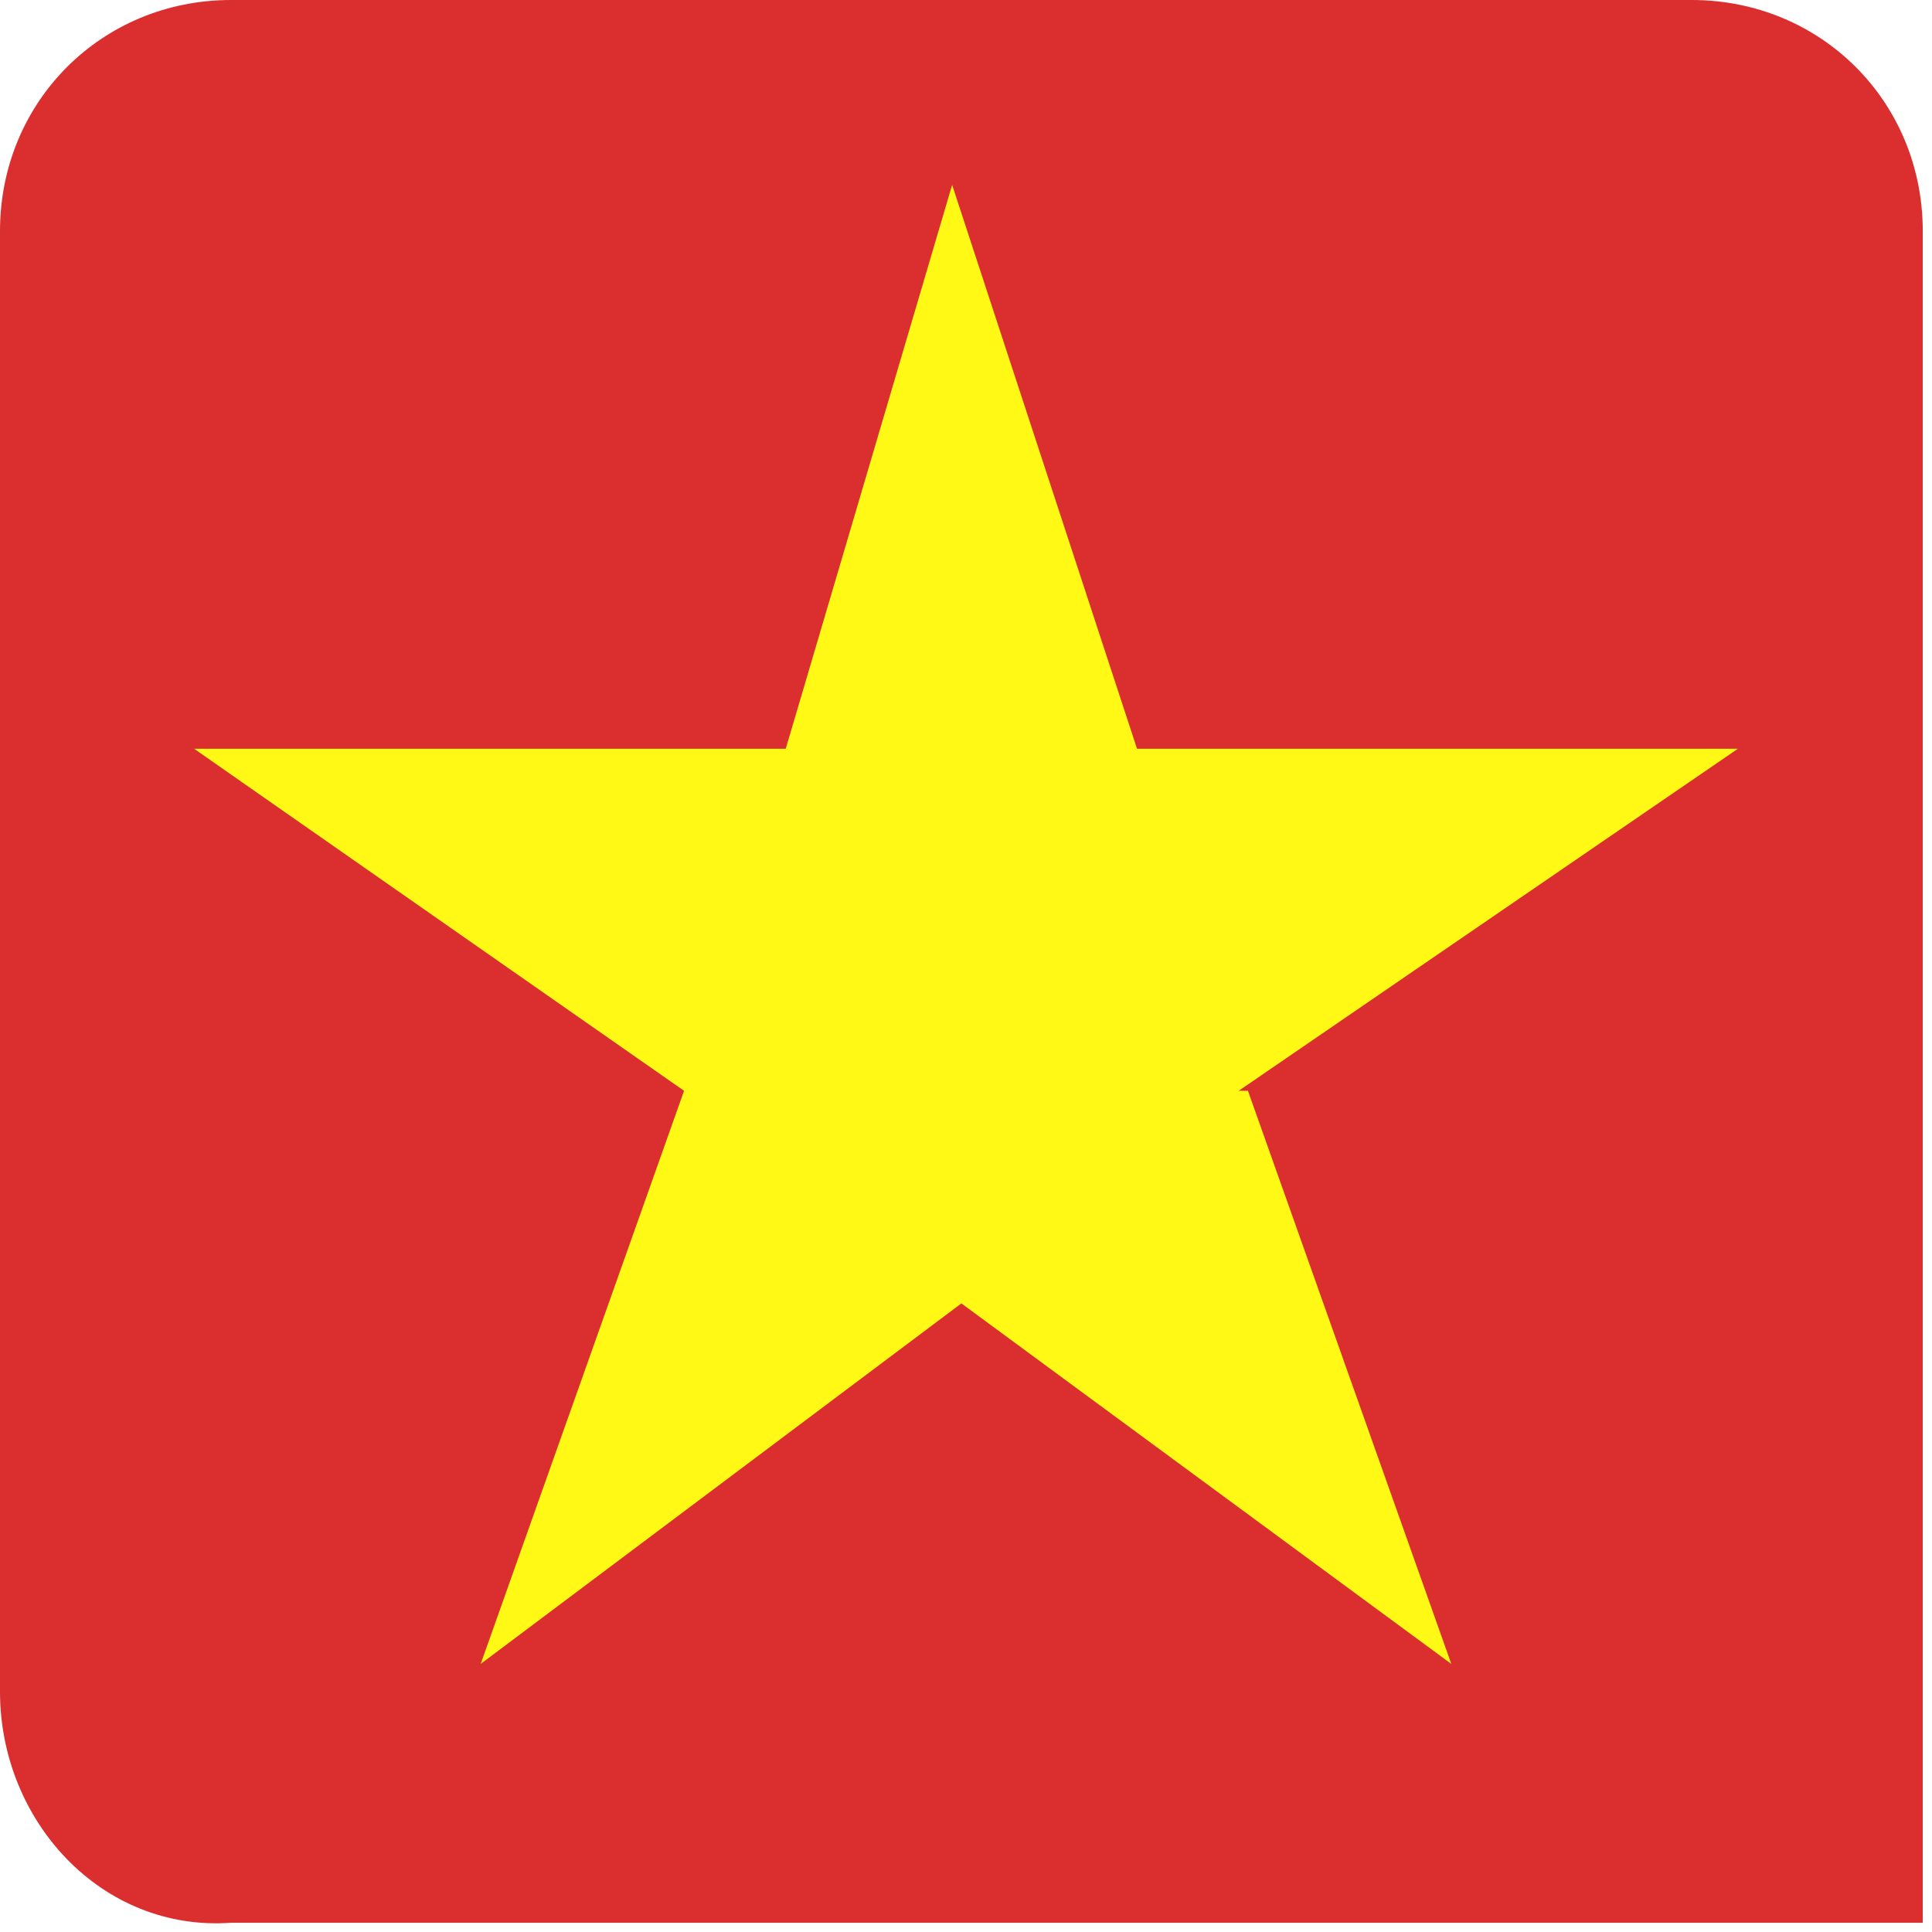 <?xml version="1.0" encoding="UTF-8"?>
<svg id="Layer_2" data-name="Layer 2" xmlns="http://www.w3.org/2000/svg" version="1.1" xmlns:xlink="http://www.w3.org/1999/xlink" viewBox="0 0 20.9 20.9">
  <defs>
    <style>
      .cls-1 {
        fill: #fff915;
      }

      .cls-1, .cls-2, .cls-3 {
        stroke-width: 0px;
      }

      .cls-2 {
        fill: none;
      }

      .cls-4 {
        clip-path: url(#clippath);
      }

      .cls-3 {
        fill: #db2e2e;
      }
    </style>
    <clipPath id="clippath">
      <path class="cls-2" d="M2.5,0h15.8c1.4,0,2.5,1.1,2.5,2.5v18.3H2.5C1.1,20.9,0,19.7,0,18.3V2.5c0-1.4,1.1-2.5,2.5-2.5Z"/>
    </clipPath>
  </defs>
  <g id="Capa_1" data-name="Capa 1">
    <g class="cls-4">
      <g>
        <rect class="cls-3" x="-6.5" width="33.3" height="20.9"/>
        <polygon class="cls-1" points="13.5 11.8 15.7 18 10.4 14.1 10.4 14.1 10.4 14.1 5.2 18 7.4 11.8 7.5 11.8 7.4 11.8 2.1 8.1 8.5 8.1 10.3 2 12.3 8.1 12.3 8.1 12.3 8.1 18.8 8.1 13.4 11.8 13.4 11.8 13.5 11.8"/>
      </g>
    </g>
  </g>
</svg>